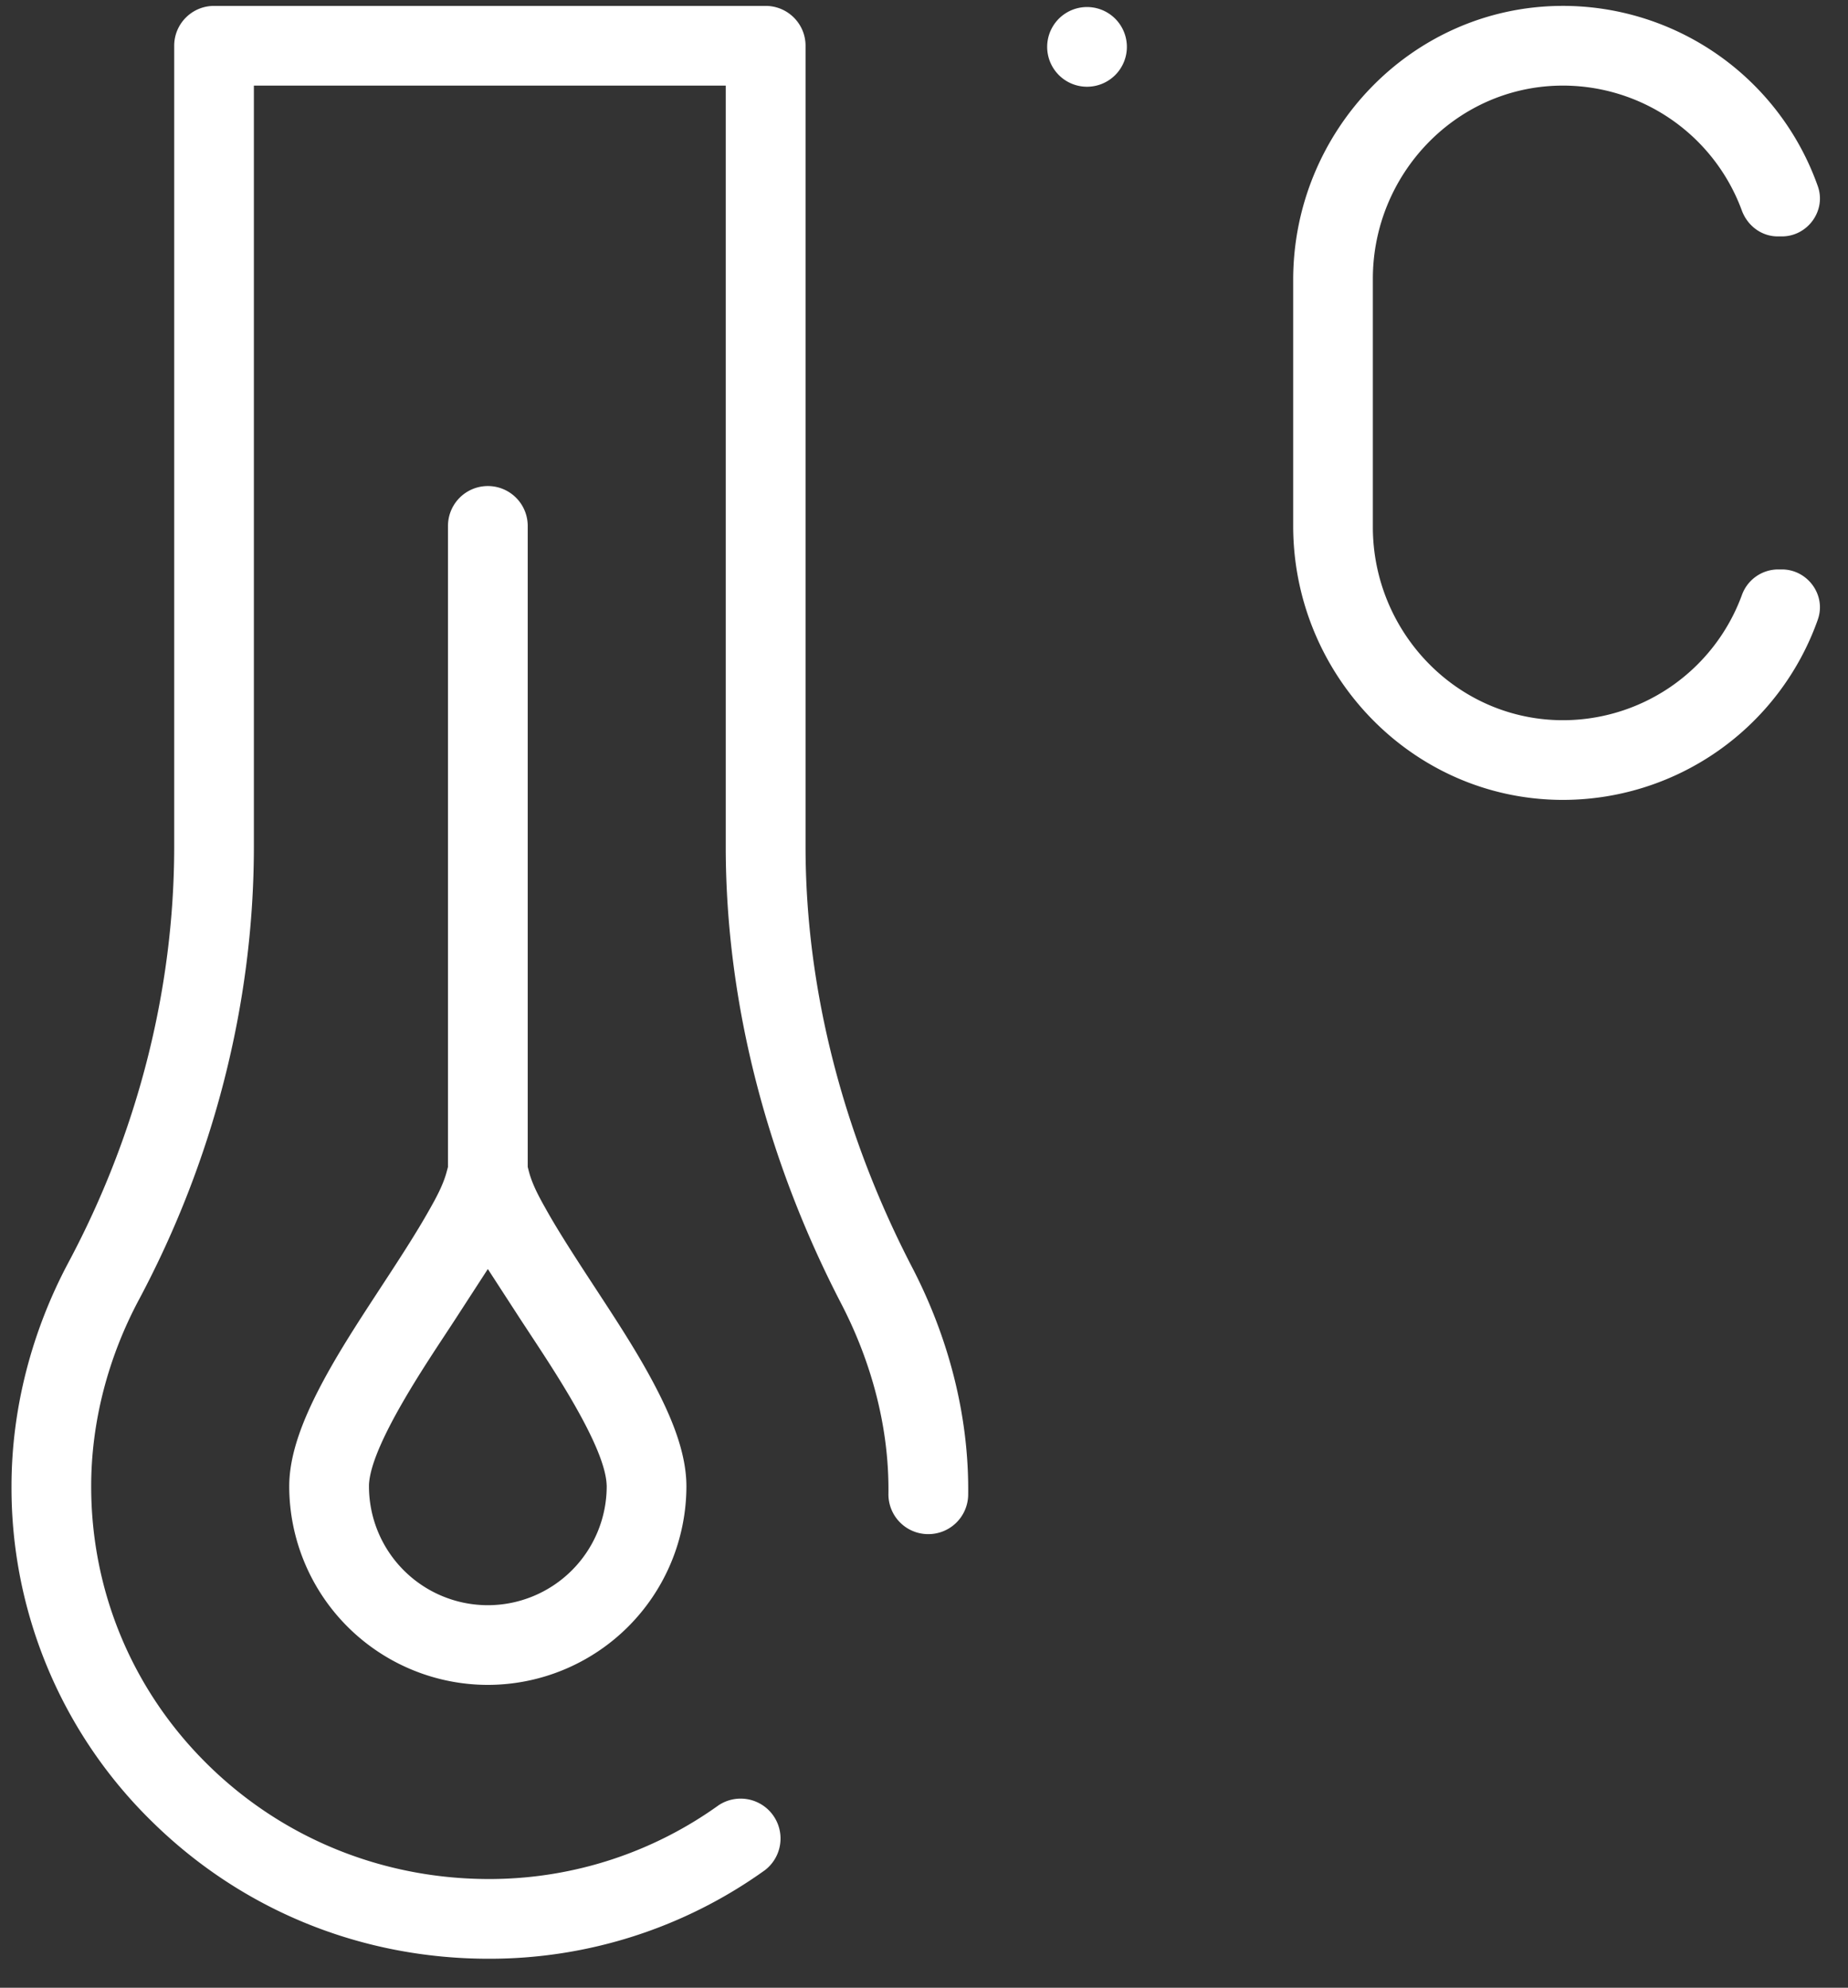 <?xml version="1.0" encoding="UTF-8"?> <svg xmlns="http://www.w3.org/2000/svg" width="53" height="57" viewBox="0 0 53 57"><rect x="0" y="0" width="53" height="57" fill="#333333" stroke="none"/> <g> <g> <path fill="#fff" d="M26.629 43.992h-.022a1.141 1.141 0 0 1-1.127-1.159c.024-1.891-.484-3.77-1.351-5.444-2.092-4.03-3.315-8.56-3.315-13.114V2.455H7.281v21.82c0 4.522-1.172 9.014-3.299 12.999-.875 1.64-1.367 3.485-1.367 5.347 0 3.016 1.186 5.853 3.334 7.971 2.203 2.174 5.147 3.33 8.237 3.289a11.27 11.27 0 0 0 6.423-2.114 1.144 1.144 0 0 1 1.33 1.86 13.543 13.543 0 0 1-7.921 2.541c-3.647 0-7.077-1.385-9.674-3.948A13.38 13.38 0 0 1 .33 42.621c0-2.234.584-4.454 1.635-6.423 1.951-3.657 3.031-7.773 3.031-11.922V1.312C4.996.68 5.508.169 6.14.169h15.818c.63 0 1.145.51 1.145 1.143v22.963c0 4.19 1.13 8.353 3.054 12.061 1.043 2.006 1.639 4.262 1.61 6.528a1.142 1.142 0 0 1-1.137 1.128zM17.4 42.625V42.6l-.002-.024c-.046-1.139-1.652-3.49-2.31-4.498l-.147-.223-.95-1.465-.95 1.465-.146.223c-.659 1.007-2.264 3.363-2.313 4.5v.047a3.411 3.411 0 0 0 3.408 3.405 3.412 3.412 0 0 0 3.41-3.406zM15.135 15.08v18.382l.037.145c.098.364.29.72.476 1.048.213.384.446.759.68 1.13.223.35.447.696.674 1.042.676 1.036 1.37 2.076 1.922 3.184.392.788.762 1.717.762 2.61a5.702 5.702 0 0 1-5.696 5.694 5.703 5.703 0 0 1-5.695-5.695c0-.892.371-1.82.762-2.609.554-1.108 1.248-2.148 1.923-3.184.227-.346.452-.692.674-1.042.235-.371.465-.746.68-1.13.186-.328.377-.684.475-1.048l.039-.145V15.081a1.143 1.143 0 1 1 2.287 0zm17.183-13.77a1.143 1.143 0 1 1-2.285.001 1.143 1.143 0 0 1 2.285 0zm19.817 16.456a7.758 7.758 0 0 1-7.381 5.171c-4.281-.041-7.666-3.606-7.666-7.856V8.025c0-4.25 3.385-7.815 7.666-7.856a7.758 7.758 0 0 1 7.38 5.17c.249.701-.292 1.44-1.03 1.44h-.118c-.468 0-.869-.306-1.03-.741a5.47 5.47 0 0 0-5.257-3.582c-2.986.07-5.326 2.572-5.326 5.537v7.12c0 2.966 2.34 5.467 5.326 5.538a5.47 5.47 0 0 0 5.256-3.582 1.108 1.108 0 0 1 1.031-.74h.118c.738 0 1.279.738 1.03 1.438z"></path> </g> </g> </svg> 